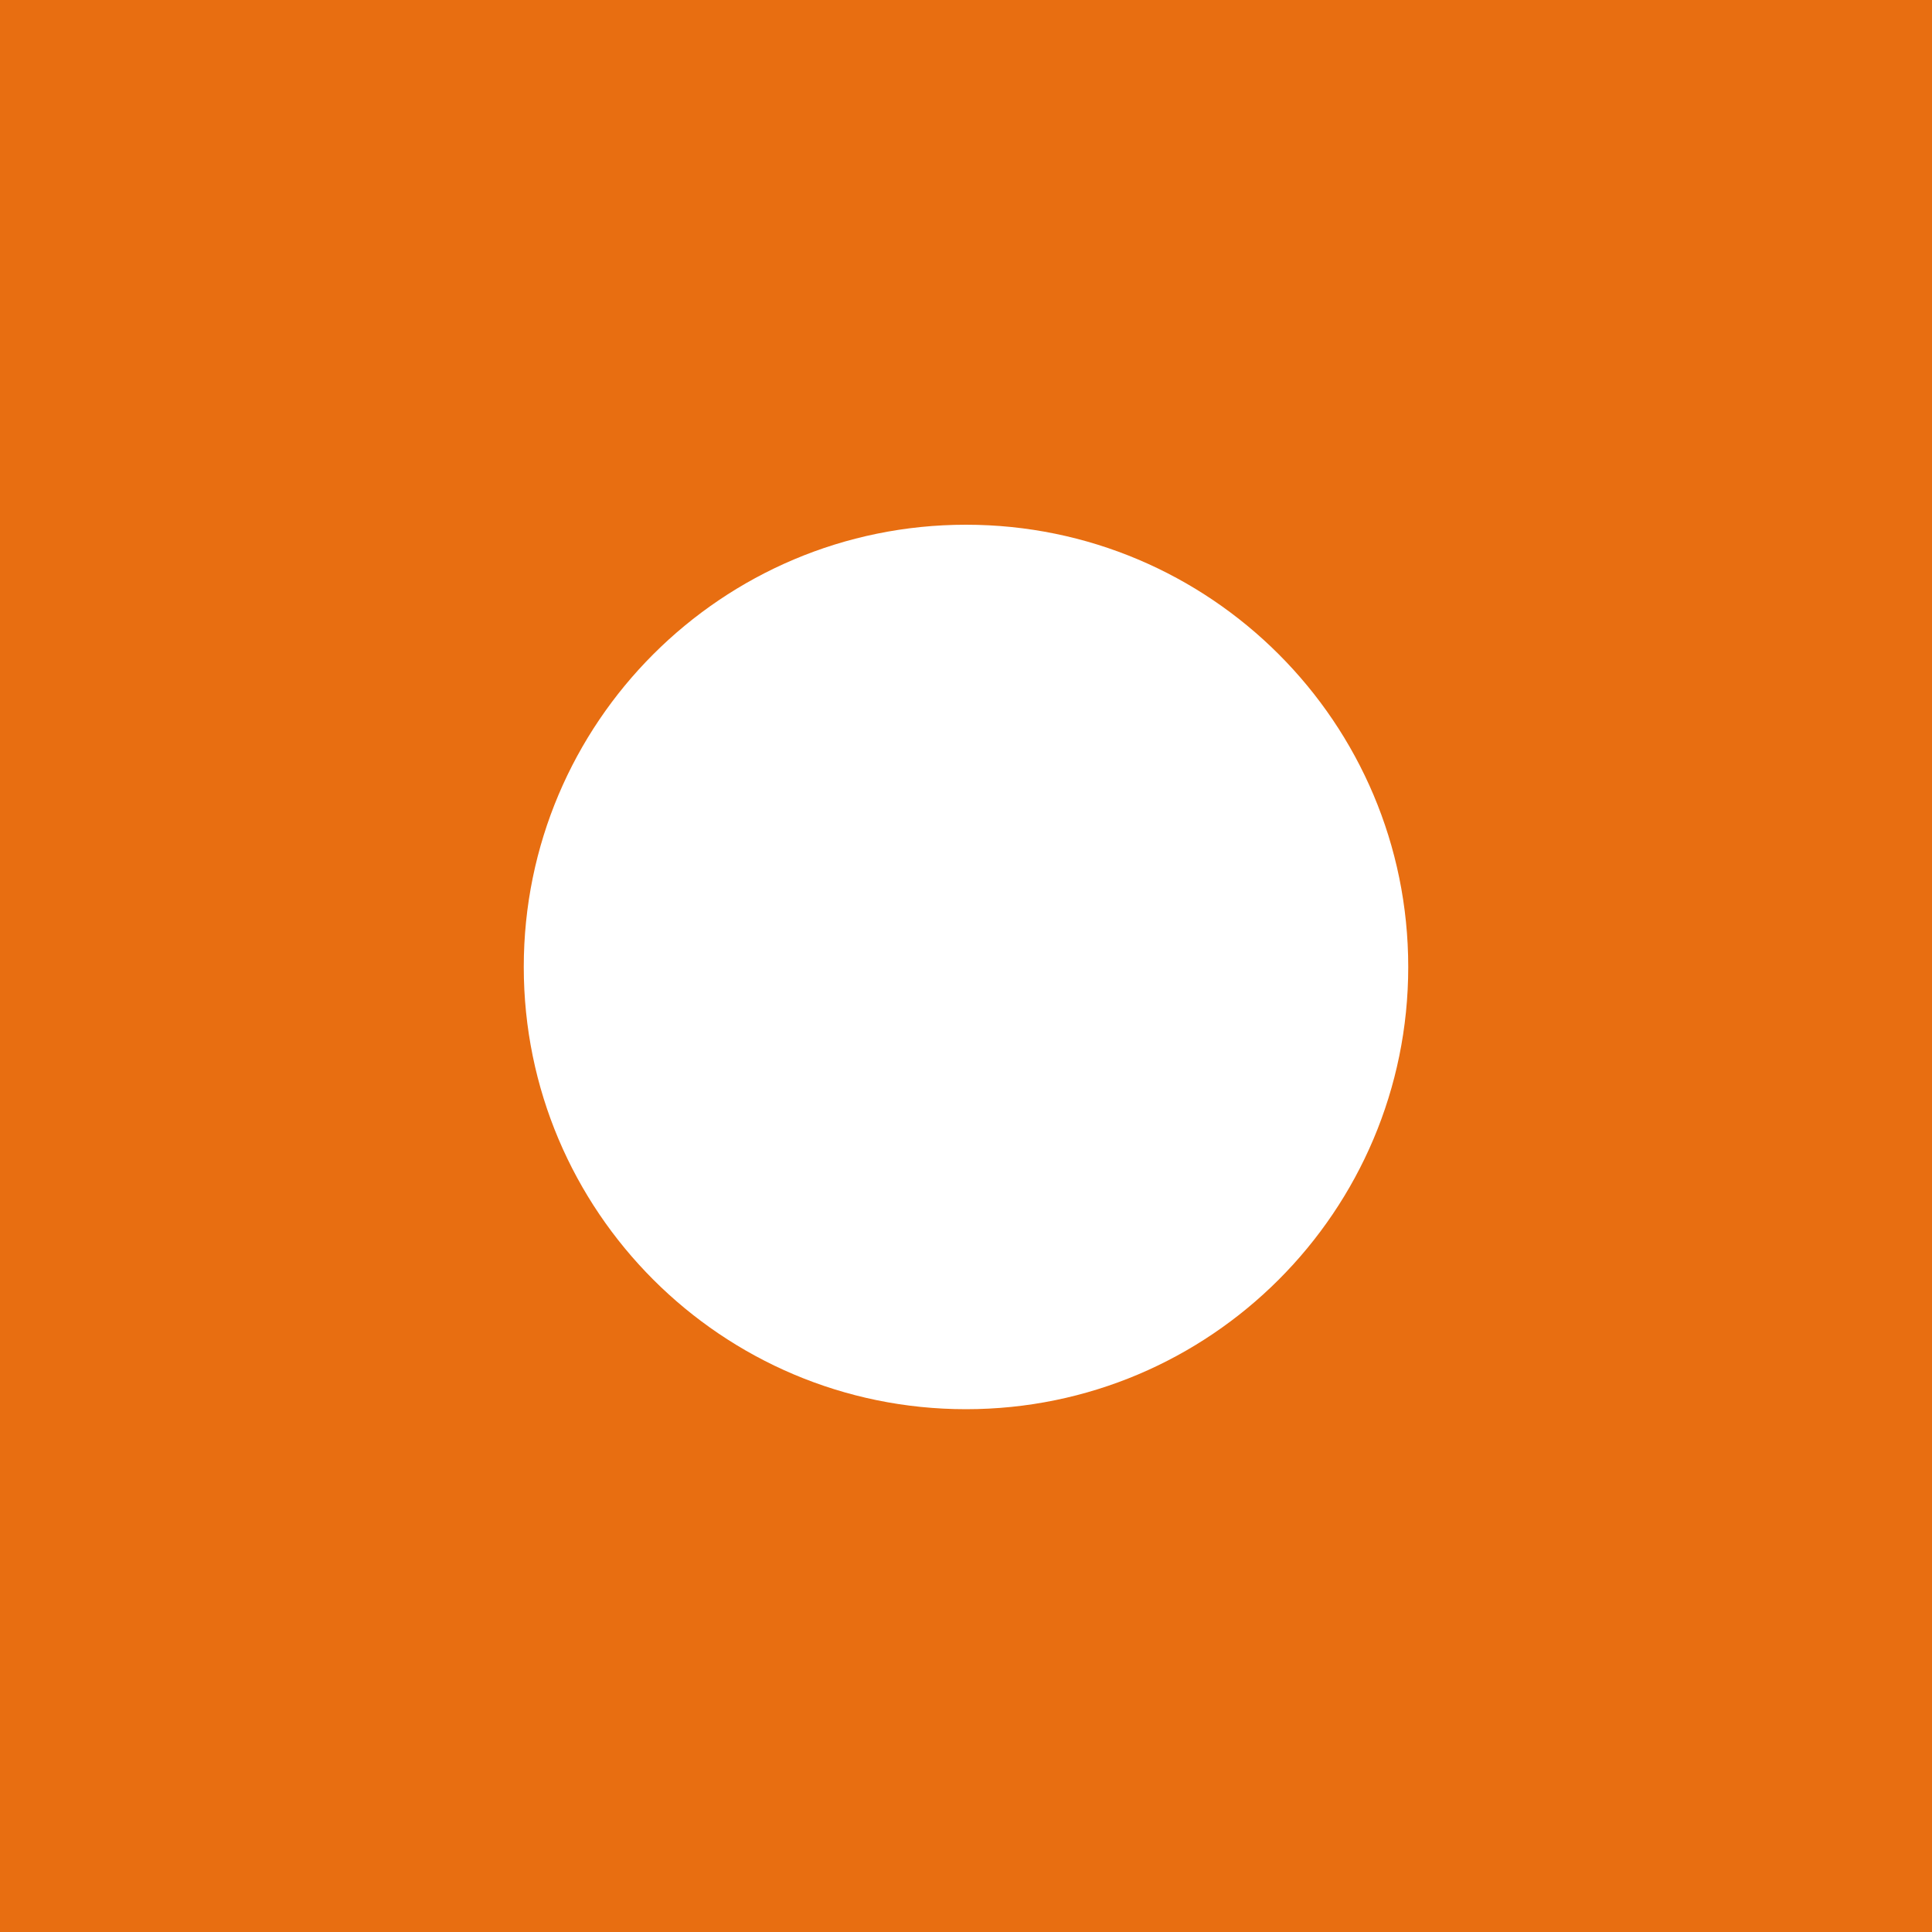 <?xml version="1.0" encoding="UTF-8"?>
<svg xmlns="http://www.w3.org/2000/svg" width="20" height="20" viewBox="0 0 20 20" fill="none">
  <path d="M0 20H20V0H0V20ZM10 5.432C12.528 5.432 14.578 7.481 14.578 10.01C14.578 12.538 12.528 14.588 10 14.588C7.472 14.588 5.422 12.538 5.422 10.01C5.422 7.481 7.472 5.432 10 5.432Z" fill="#E86E11"></path>
</svg>
